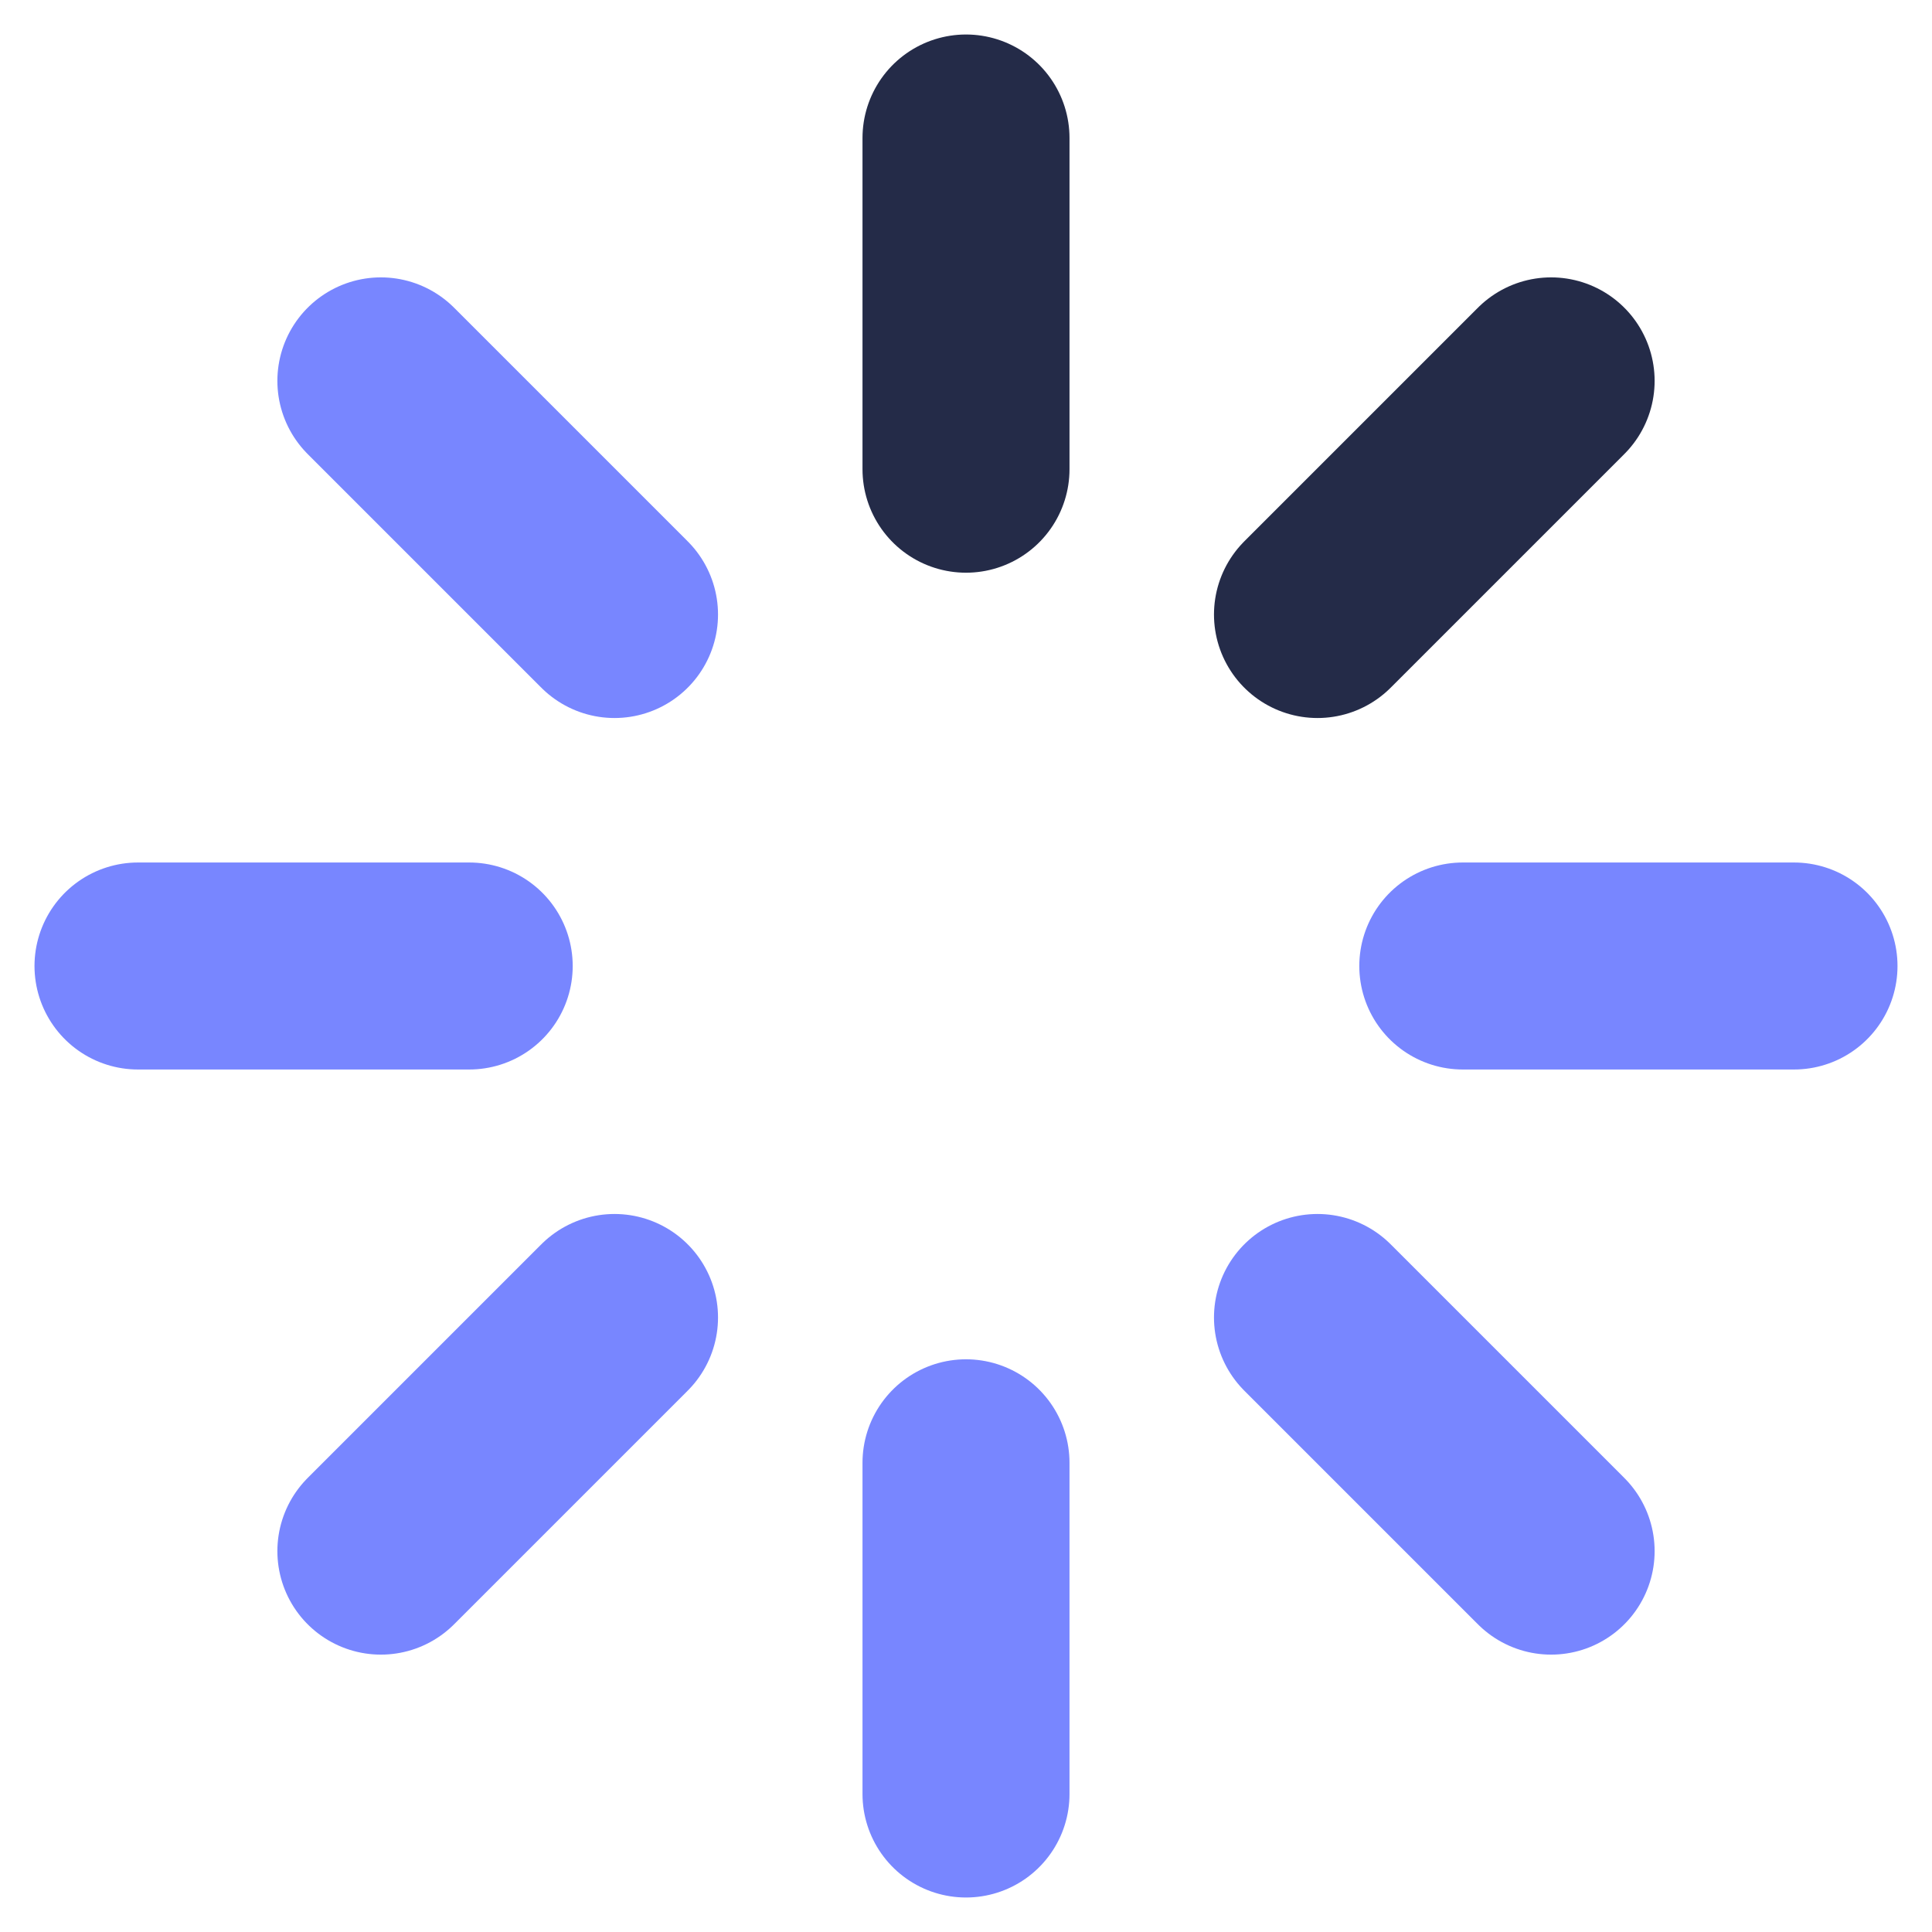 <svg width="14" height="14" viewBox="0 0 14 14" fill="none" xmlns="http://www.w3.org/2000/svg">
<path d="M7 1V3.4" stroke="#242B48" stroke-width="1.5" stroke-linecap="round" stroke-linejoin="round"/>
<path d="M7 10.6V13" stroke="#7886FF" stroke-width="1.5" stroke-linecap="round" stroke-linejoin="round"/>
<path d="M2.76 2.76L4.453 4.453" stroke="#7886FF" stroke-width="1.5" stroke-linecap="round" stroke-linejoin="round"/>
<path d="M9.547 9.547L11.24 11.24" stroke="#7886FF" stroke-width="1.5" stroke-linecap="round" stroke-linejoin="round"/>
<path d="M1 7H3.4" stroke="#7886FF" stroke-width="1.5" stroke-linecap="round" stroke-linejoin="round"/>
<path d="M10.6 7H13" stroke="#7886FF" stroke-width="1.5" stroke-linecap="round" stroke-linejoin="round"/>
<path d="M2.76 11.24L4.453 9.547" stroke="#7886FF" stroke-width="1.5" stroke-linecap="round" stroke-linejoin="round"/>
<path d="M9.547 4.453L11.24 2.76" stroke="#242B48" stroke-width="1.5" stroke-linecap="round" stroke-linejoin="round"/>
</svg>
